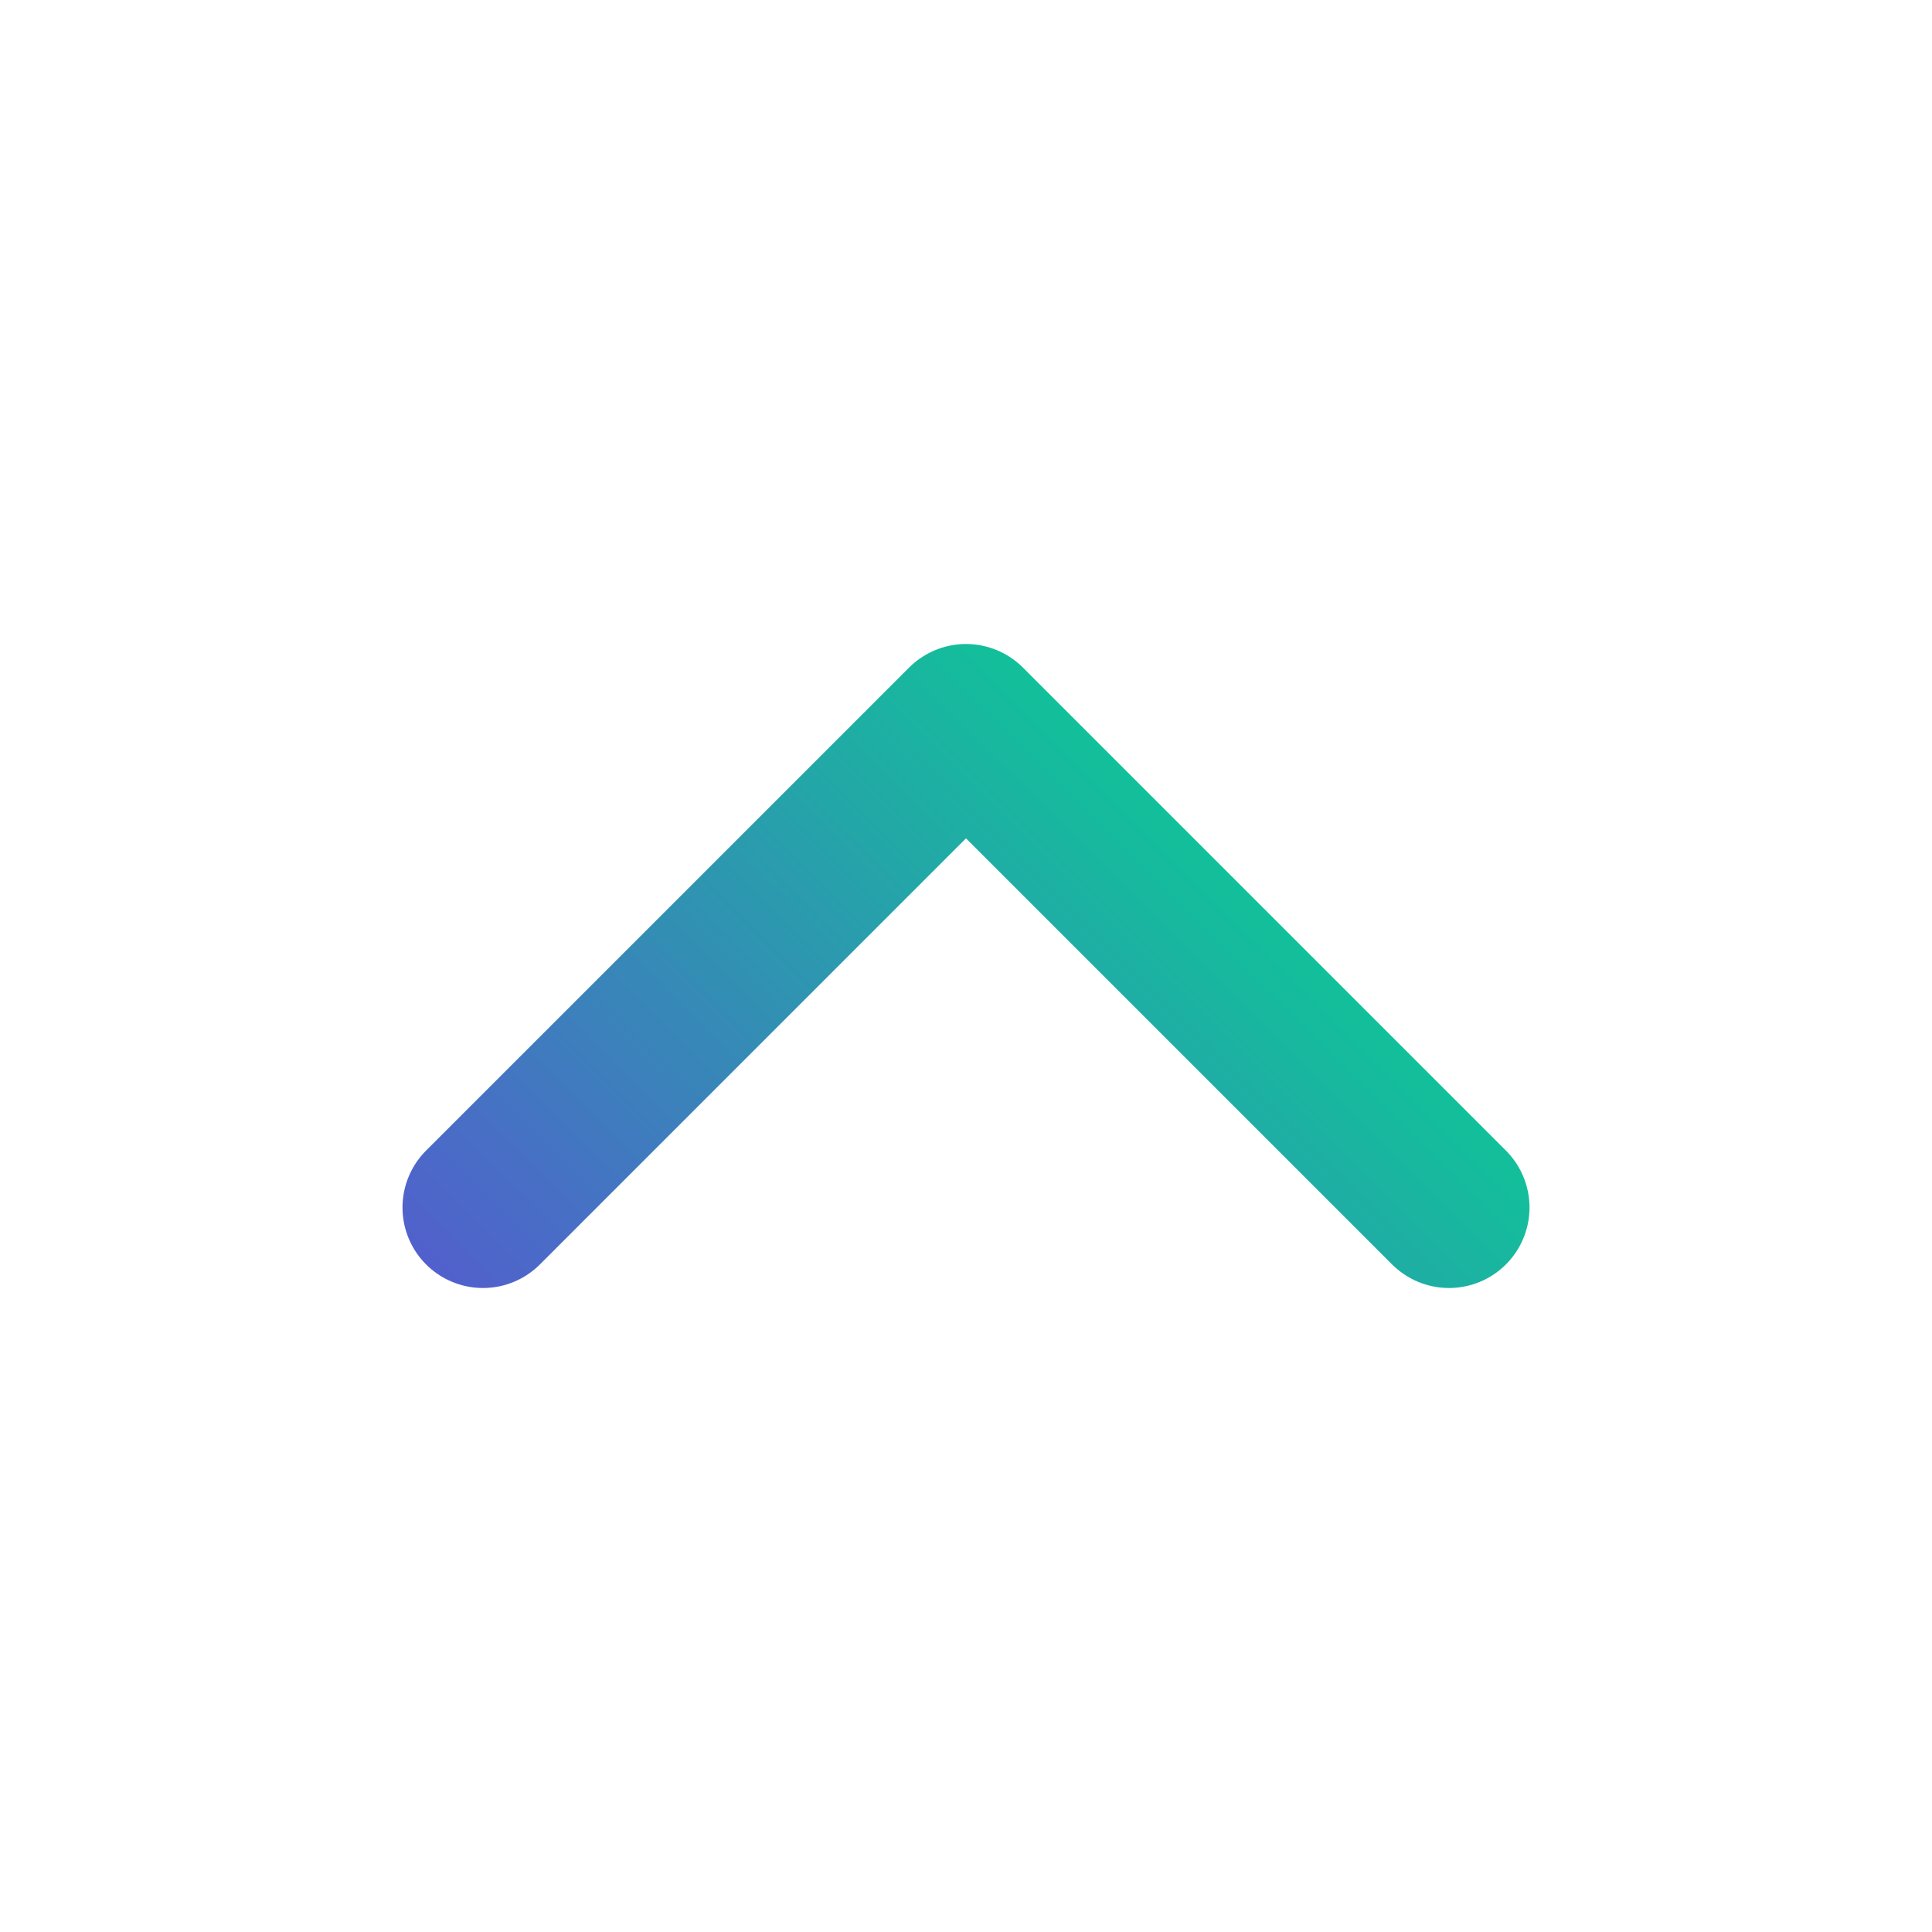 <svg width="24" height="24" viewBox="0 0 24 24" fill="none" xmlns="http://www.w3.org/2000/svg">
  <path d="m6 15 6-6 6 6" stroke="url(#jpmxovp8wd)" stroke-width="2" stroke-linecap="round" stroke-linejoin="round" />
  <defs>
    <linearGradient id="jpmxovp8wd" x1="26" y1="17.5" x2="11.368" y2="32.215" gradientUnits="userSpaceOnUse">
      <stop stop-color="#01DA8C" />
      <stop offset="1" stop-color="#7E1CF1" />
    </linearGradient>
  </defs>
</svg>